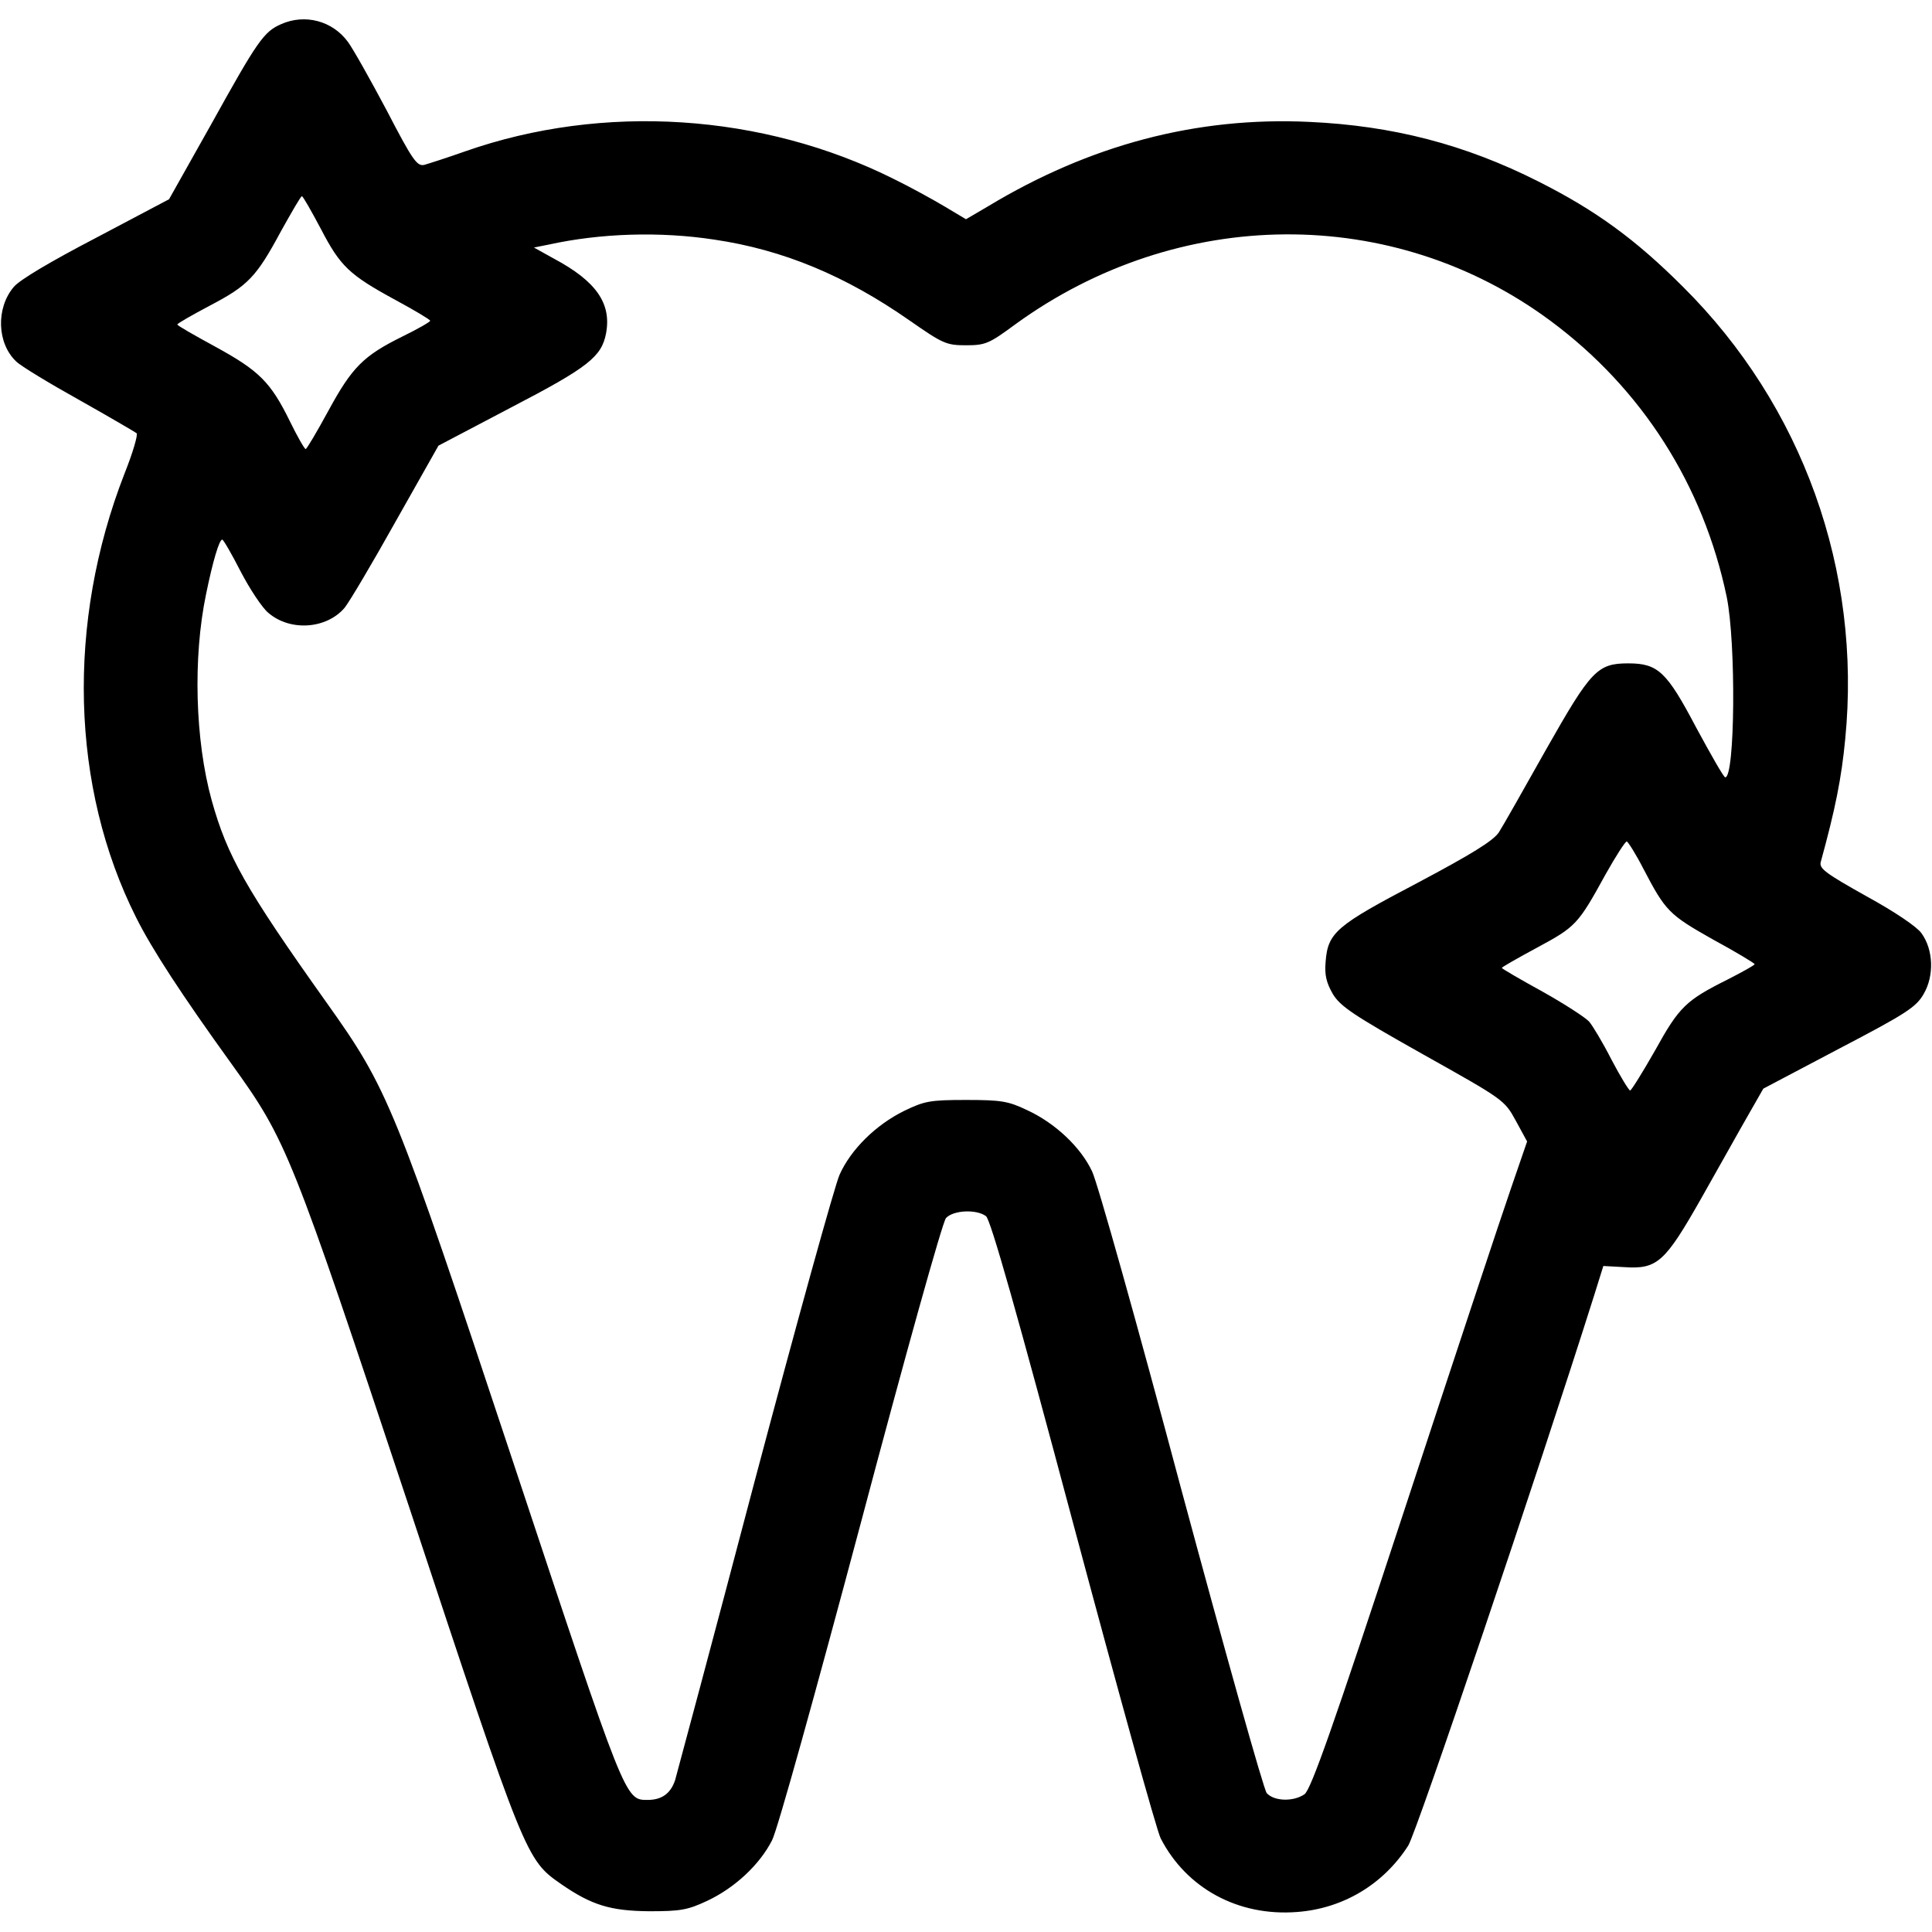 <?xml version="1.0" standalone="no"?>
<!DOCTYPE svg PUBLIC "-//W3C//DTD SVG 20010904//EN"
 "http://www.w3.org/TR/2001/REC-SVG-20010904/DTD/svg10.dtd">
<svg version="1.0" xmlns="http://www.w3.org/2000/svg"
 width="512pt" height="512pt" viewBox="0 0 512 512"
 preserveAspectRatio="xMidYMid meet">

<g transform="translate(0,512) scale(0.1,-0.1)"
fill="#000000" stroke="none">
<path d="M745 5056 c-46 -20 -63 -45 -184 -263 l-113 -201 -193 -102 c-119
-62 -204 -112 -219 -131 -47 -56 -44 -149 7 -197 12 -12 88 -58 167 -102 80
-45 148 -85 152 -88 4 -4 -10 -52 -32 -107 -154 -395 -143 -831 31 -1177 42
-84 121 -205 253 -388 146 -203 157 -231 471 -1176 308 -932 309 -932 402
-997 81 -56 131 -71 233 -72 83 0 102 3 155 28 72 34 138 95 171 160 14 26
116 394 235 840 117 441 217 800 226 809 19 21 81 24 106 5 12 -8 84 -263 231
-814 118 -441 222 -817 232 -835 68 -132 205 -207 361 -195 122 9 229 73 295
176 23 37 345 991 492 1456 l25 80 55 -3 c88 -6 108 12 206 185 46 81 101 180
123 218 l40 70 201 106 c178 93 204 110 224 145 28 48 26 117 -6 161 -12 17
-71 57 -146 98 -107 60 -125 73 -121 90 39 142 55 222 65 326 44 447 -113 884
-430 1199 -126 126 -232 203 -383 279 -194 98 -386 148 -608 158 -298 14 -581
-61 -851 -224 l-58 -34 -57 34 c-32 19 -92 52 -133 72 -349 175 -772 202
-1137 74 -48 -17 -98 -33 -109 -36 -19 -4 -31 13 -99 144 -43 81 -89 163 -103
182 -41 56 -114 75 -177 47z m105 -542 c52 -100 75 -122 198 -189 50 -27 92
-52 92 -55 0 -3 -33 -22 -74 -42 -103 -51 -133 -81 -196 -197 -30 -55 -57
-101 -60 -101 -3 0 -22 33 -42 74 -51 104 -82 134 -197 197 -55 30 -101 56
-101 59 0 3 39 25 86 50 101 53 123 75 189 198 28 50 52 92 55 92 3 0 25 -39
50 -86z m1043 -29 c183 -27 348 -96 517 -214 89 -62 98 -66 150 -66 51 0 61 4
130 55 433 315 1003 319 1420 9 241 -179 404 -434 466 -731 25 -123 22 -479
-4 -478 -4 0 -38 60 -77 132 -78 148 -101 170 -180 170 -82 0 -99 -19 -217
-227 -59 -105 -115 -204 -126 -221 -15 -22 -69 -56 -216 -134 -215 -113 -237
-131 -243 -209 -3 -35 2 -55 19 -85 20 -33 54 -56 239 -160 214 -120 216 -121
246 -176 l30 -55 -43 -125 c-24 -69 -152 -455 -284 -857 -188 -572 -246 -736
-263 -748 -29 -20 -80 -19 -100 3 -8 9 -110 373 -227 807 -116 435 -222 813
-236 841 -30 64 -98 128 -172 162 -50 24 -69 27 -162 27 -96 0 -110 -3 -164
-29 -75 -37 -141 -102 -171 -169 -13 -29 -114 -394 -225 -812 -110 -418 -206
-775 -211 -793 -12 -35 -35 -52 -73 -52 -60 0 -58 -3 -356 895 -315 949 -330
987 -496 1220 -214 301 -262 387 -303 534 -44 159 -50 378 -15 546 18 88 35
145 43 145 3 0 25 -38 49 -85 24 -46 57 -96 73 -109 58 -50 154 -43 202 13 13
16 74 119 136 230 l113 200 194 102 c204 106 238 134 250 195 15 79 -25 138
-137 198 l-54 30 40 8 c137 30 294 35 438 13z m2462 -1667 c59 -113 68 -122
185 -188 61 -33 110 -63 110 -65 0 -3 -33 -21 -72 -41 -110 -55 -128 -72 -192
-188 -33 -58 -63 -106 -66 -106 -3 0 -26 37 -50 83 -23 45 -50 90 -59 100 -9
10 -64 46 -123 79 -60 33 -108 61 -108 63 0 2 42 26 94 54 102 55 108 61 181
194 27 48 52 87 56 87 3 0 24 -33 44 -72z"/>
</g>
</svg>
